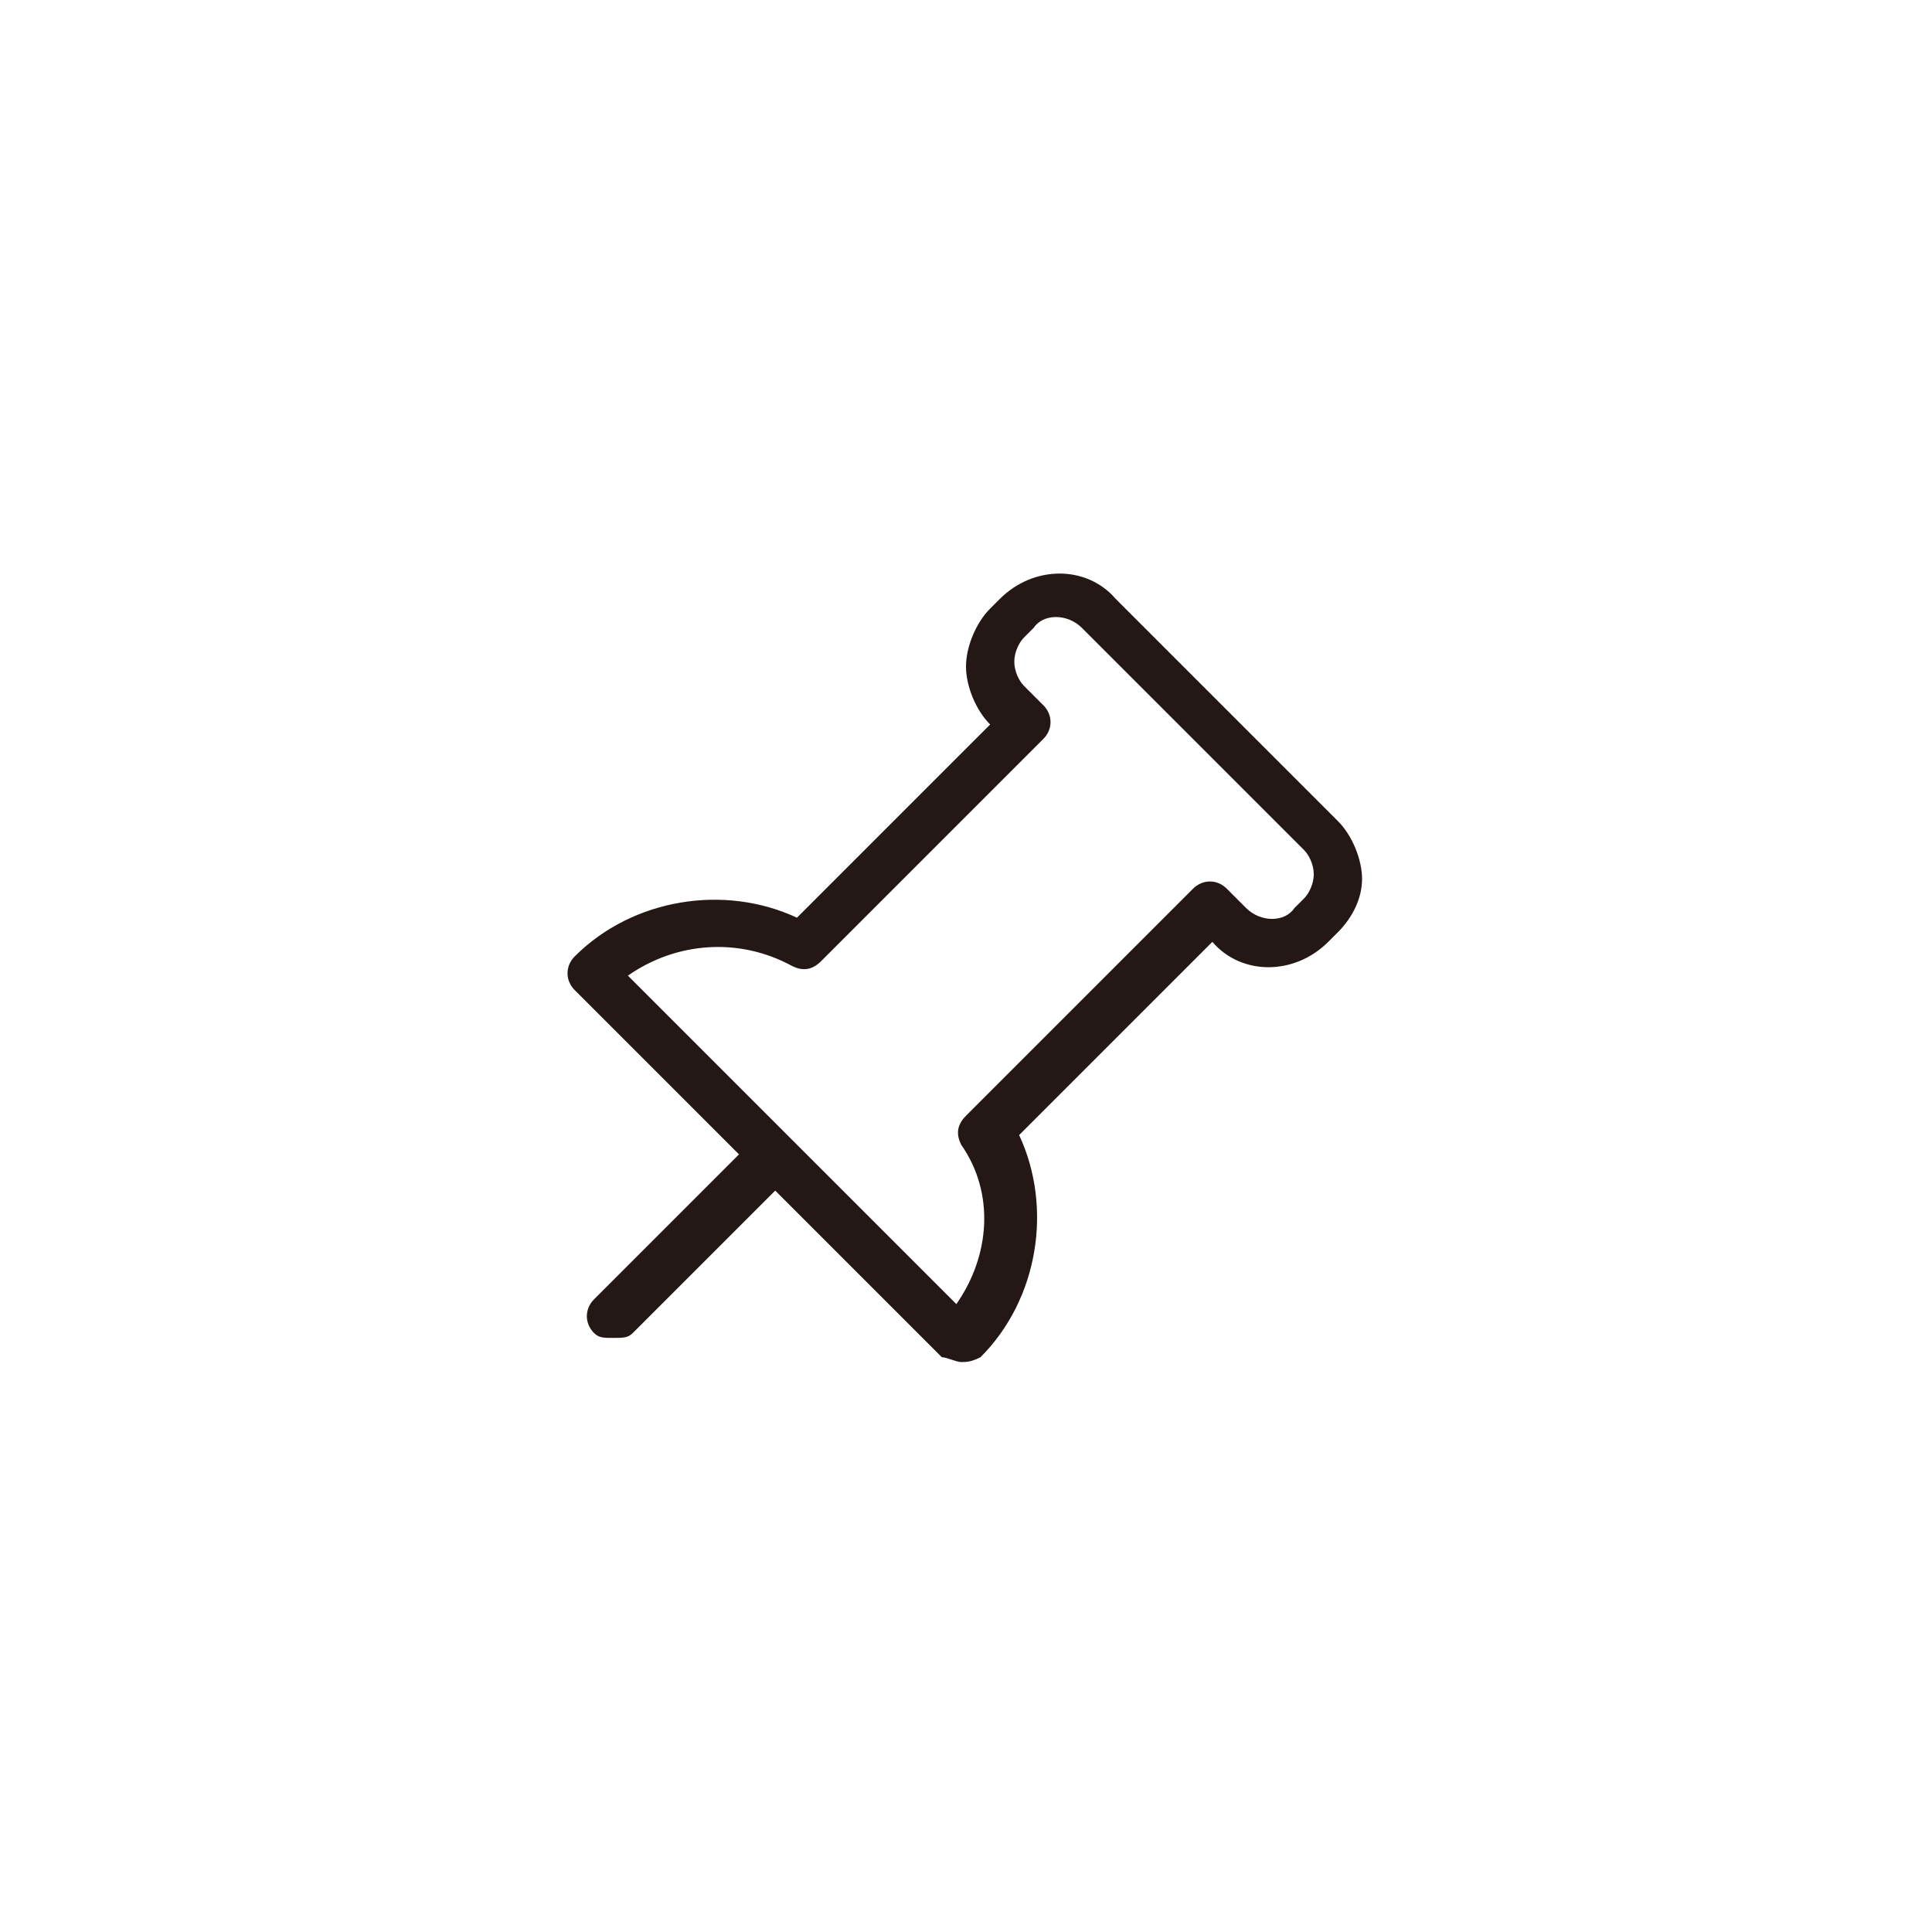 <?xml version="1.0" encoding="utf-8"?>

<!DOCTYPE svg PUBLIC "-//W3C//DTD SVG 1.1//EN" "http://www.w3.org/Graphics/SVG/1.1/DTD/svg11.dtd">

<svg height="800px" width="800px" version="1.1" id="图层_1" xmlns="http://www.w3.org/2000/svg" xmlns:xlink="http://www.w3.org/1999/xlink" 
	 viewBox="0 0 40 40" enable-background="new 0 0 40 40" xml:space="preserve">
<g>
	<g>
		<g>
			<g>
				<path fill="#231815" d="M19.9,28.2c-0.1,0-0.3-0.1-0.4-0.1l-7.6-7.6c-0.2-0.2-0.2-0.5,0-0.7c1.2-1.2,3.1-1.5,4.6-0.8l4-4l0,0
					c-0.3-0.3-0.5-0.8-0.5-1.2s0.2-0.9,0.5-1.2l0.2-0.2c0.7-0.7,1.8-0.7,2.4,0l4.6,4.6c0.3,0.3,0.5,0.8,0.5,1.2S28,19,27.7,19.3
					l-0.2,0.2c-0.7,0.7-1.8,0.7-2.4,0l0,0l-4,4c0.7,1.5,0.4,3.4-0.8,4.6C20.1,28.2,20,28.2,19.9,28.2z M13,20.2l6.8,6.8
					c0.7-1,0.8-2.3,0.1-3.3c-0.1-0.2-0.1-0.4,0.1-0.6l4.7-4.7c0.2-0.2,0.5-0.2,0.7,0l0.4,0.4c0.3,0.3,0.8,0.3,1,0l0.2-0.2
					c0.1-0.1,0.2-0.3,0.2-0.5s-0.1-0.4-0.2-0.5L22.4,13c-0.3-0.3-0.8-0.3-1,0l-0.2,0.2c-0.1,0.1-0.2,0.3-0.2,0.5s0.1,0.4,0.2,0.5
					l0.4,0.4c0.2,0.2,0.2,0.5,0,0.7L17,19.9c-0.2,0.2-0.4,0.2-0.6,0.1C15.3,19.4,14,19.5,13,20.2z"/>
			</g>
			<g>
				<path fill="#231815" d="M16.4,24.3l-3.3,3.3c-0.1,0.1-0.2,0.1-0.4,0.1s-0.3,0-0.4-0.1c-0.2-0.2-0.2-0.5,0-0.7l3.3-3.3L16.4,24.3
					z"/>
			</g>
		</g>
	</g>
</g>
</svg>
